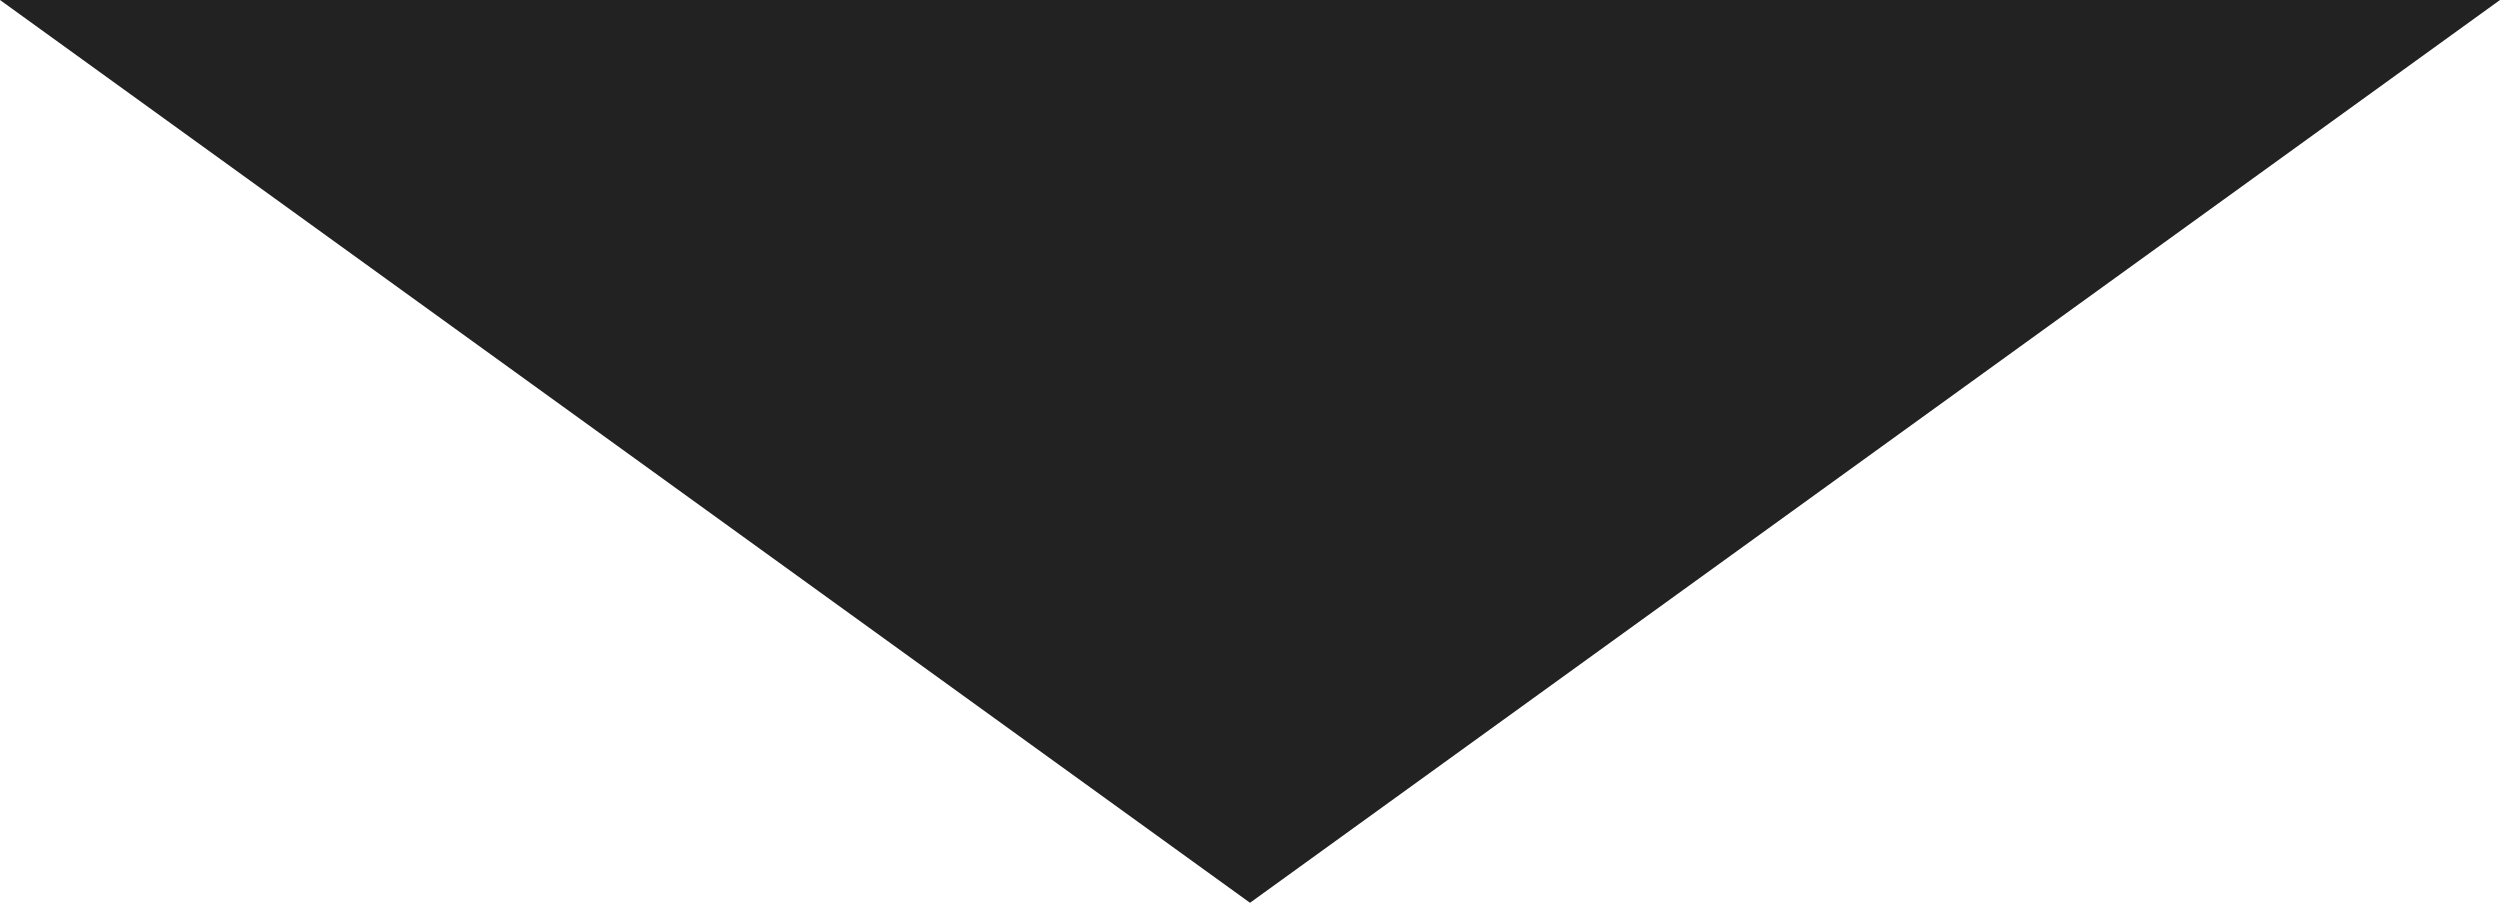 <?xml version="1.0" encoding="UTF-8"?> <svg xmlns="http://www.w3.org/2000/svg" viewBox="0 0 72 26"><defs><style>.cls-1{fill:#222;}</style></defs><title>triangle_under</title><g id="レイヤー_2" data-name="レイヤー 2"><g id="レイヤー_1-2" data-name="レイヤー 1"><polyline class="cls-1" points="72 0 36 26 0 0"></polyline></g></g></svg> 